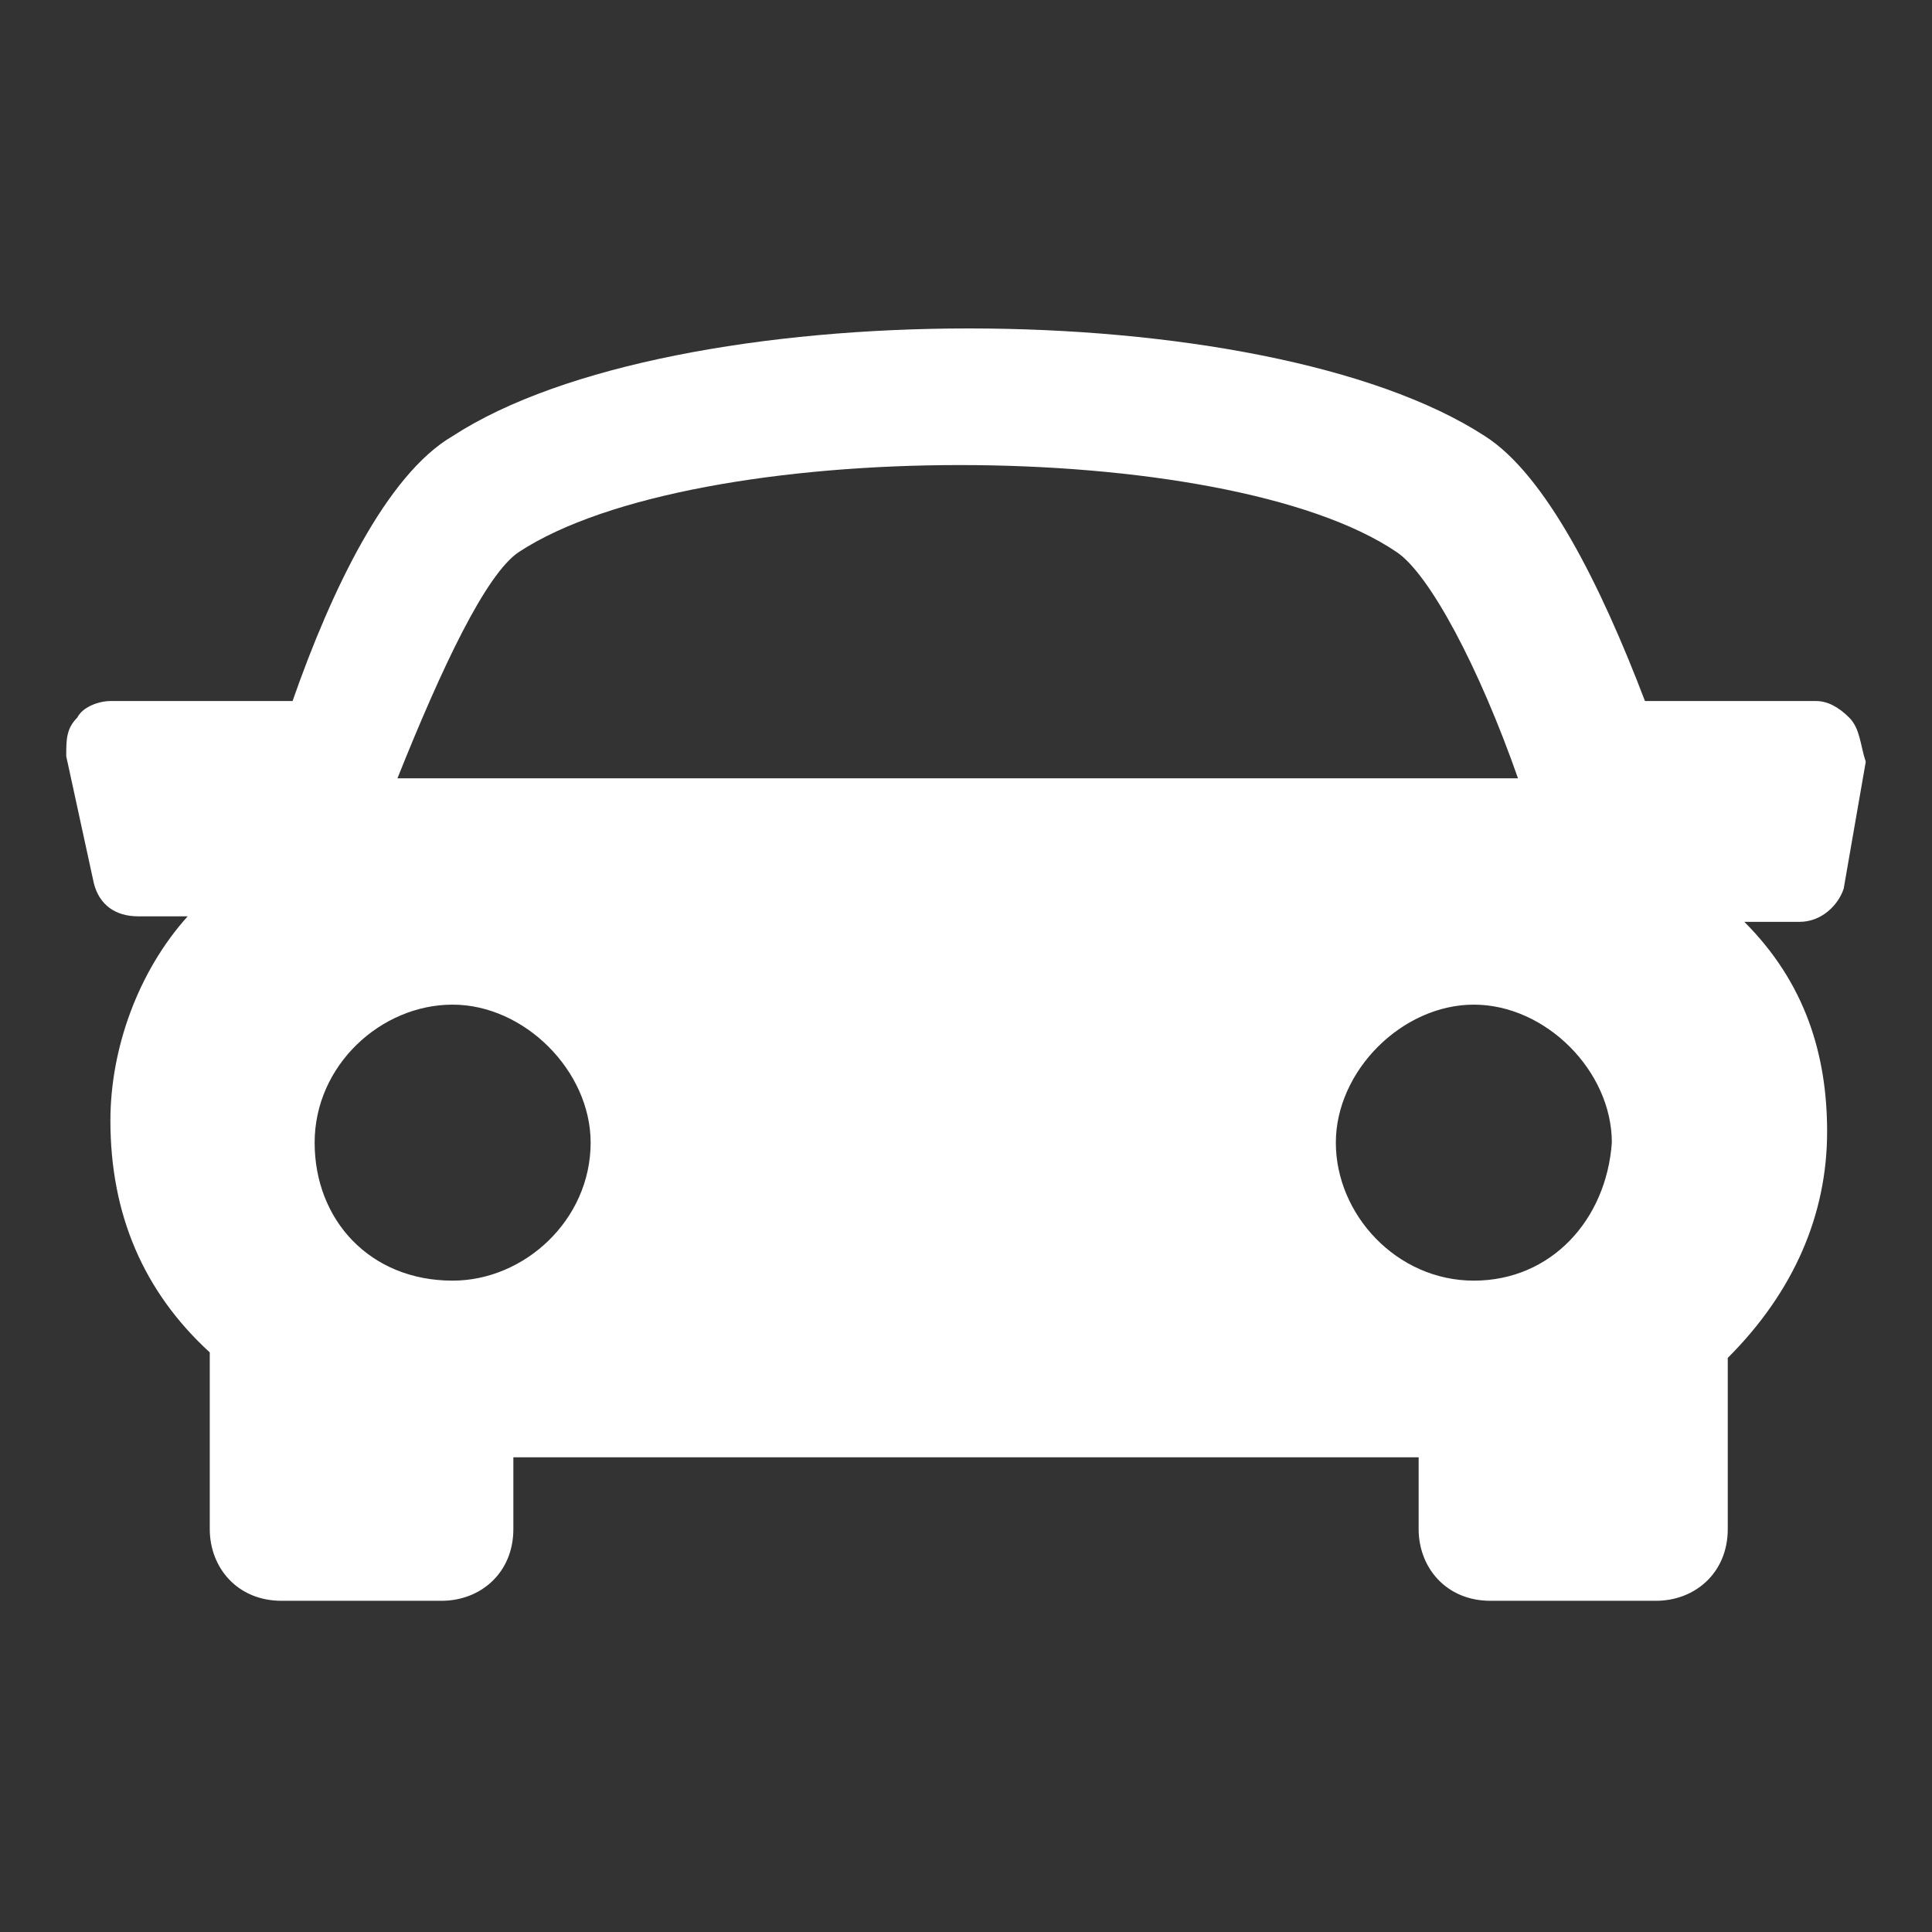 <?xml version="1.0" encoding="utf-8"?>
<!-- Generator: Adobe Illustrator 22.0.1, SVG Export Plug-In . SVG Version: 6.00 Build 0)  -->
<svg version="1.1" id="Layer_1" xmlns="http://www.w3.org/2000/svg" xmlns:xlink="http://www.w3.org/1999/xlink" x="0px" y="0px"
	 viewBox="0 0 35 35" style="enable-background:new 0 0 35 35;" xml:space="preserve">
<rect x="0" y="0" width="35" height="35" fill="#333333" stroke="none"/>
<style type="text/css">
	.st0{fill:#FFFFFF;}
</style>
<path class="st0" d="M33.5,13c-0.2-0.2-0.4-0.3-0.6-0.3h-3.1c-0.8-2.1-1.8-4.1-2.9-4.8c-4-2.6-14.7-2.6-18.7,0
	c-1.2,0.7-2.2,2.8-2.9,4.8H2c-0.2,0-0.5,0.1-0.6,0.3c-0.2,0.2-0.2,0.4-0.2,0.7L1.7,16c0.1,0.4,0.4,0.6,0.8,0.6h0.9
	c-0.9,1-1.4,2.4-1.4,3.7c0,1.7,0.6,3.1,1.8,4.2l0,0v3.2c0,0.7,0.5,1.3,1.3,1.3h2.9c0.7,0,1.3-0.5,1.3-1.3v-1.3h16.4v1.3
	c0,0.7,0.5,1.3,1.3,1.3H30c0.7,0,1.3-0.5,1.3-1.3v-3.1c1.2-1.2,1.8-2.6,1.8-4.1c0-1.4-0.4-2.7-1.5-3.8h1c0.4,0,0.7-0.3,0.8-0.6
	l0.4-2.3C33.7,13.5,33.7,13.2,33.5,13L33.5,13z M9.4,10c3.2-2.1,12.8-2.1,15.9,0c0.6,0.4,1.5,2.1,2.2,4.1H7.2
	C8,12.1,8.8,10.4,9.4,10L9.4,10z M5.7,20.7c0-1.4,1.2-2.5,2.5-2.5s2.5,1.2,2.5,2.5c0,1.4-1.2,2.5-2.5,2.5
	C6.7,23.2,5.7,22.1,5.7,20.7L5.7,20.7z M26.7,23.2c-1.4,0-2.5-1.2-2.5-2.5s1.2-2.5,2.5-2.5s2.5,1.2,2.5,2.5
	C29.1,22.1,28.1,23.2,26.7,23.2L26.7,23.2z"/>
</svg>
